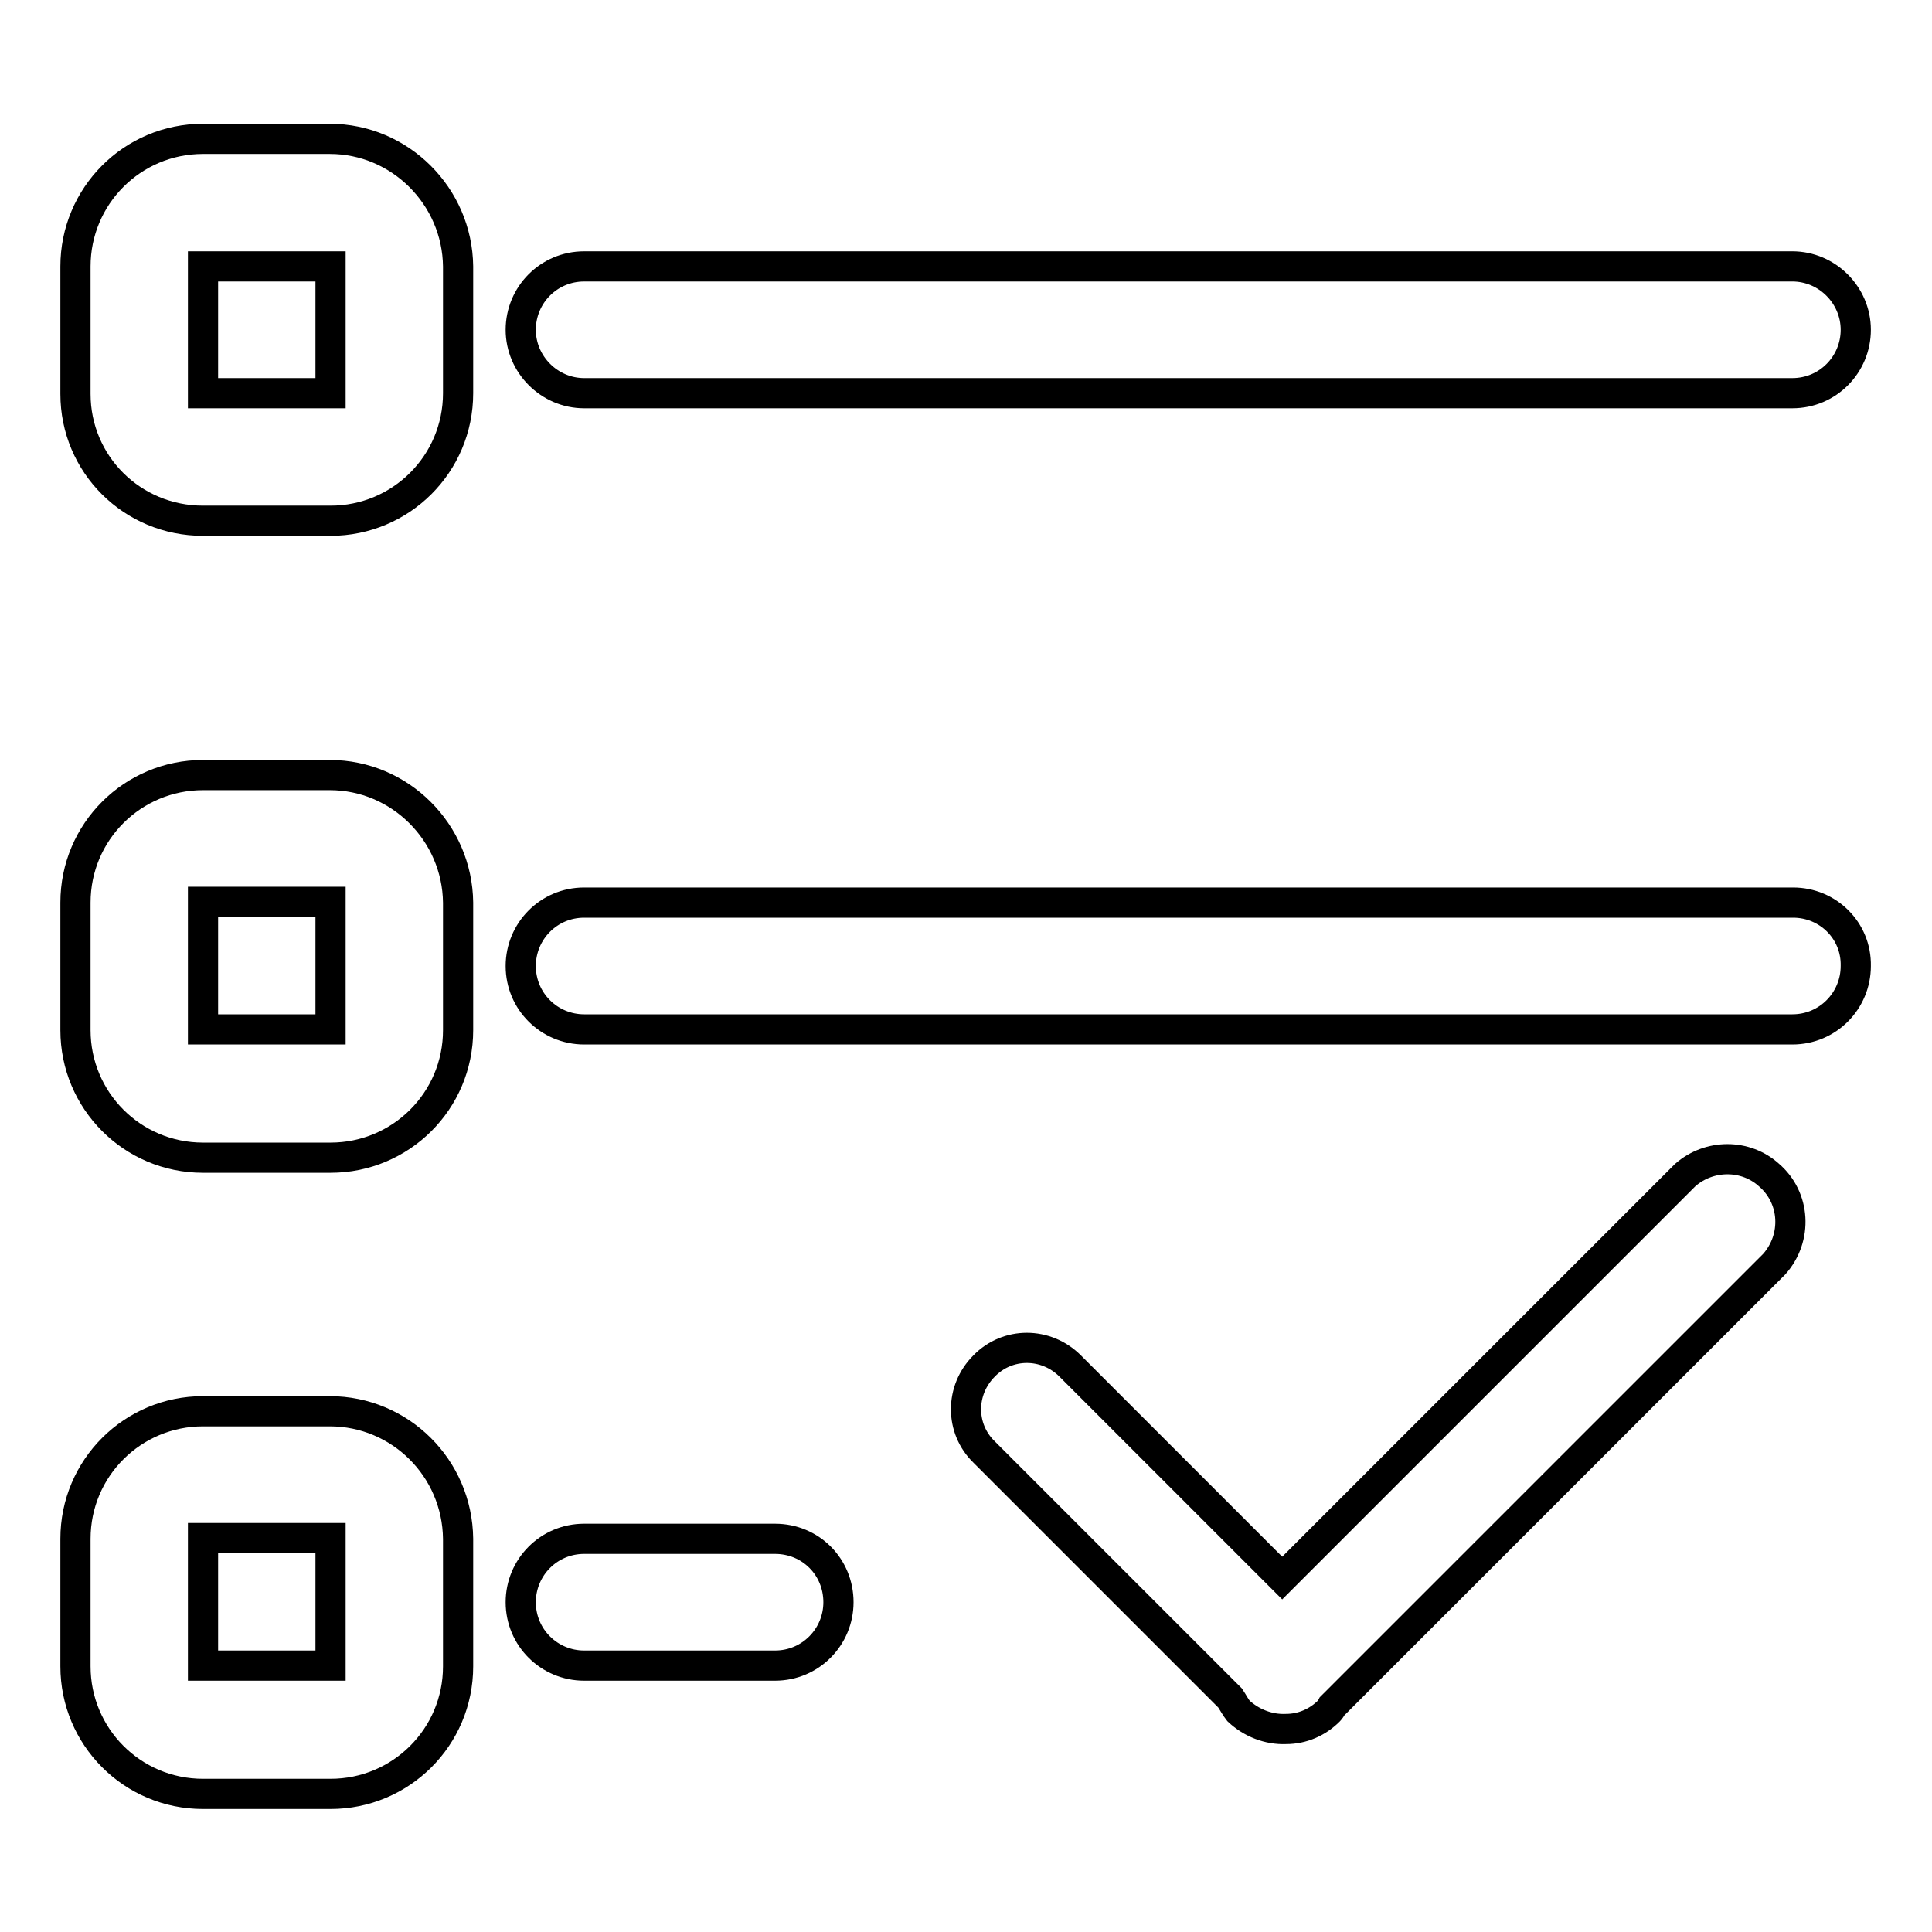<?xml version="1.0" encoding="utf-8"?>
<!-- Svg Vector Icons : http://www.onlinewebfonts.com/icon -->
<!DOCTYPE svg PUBLIC "-//W3C//DTD SVG 1.1//EN" "http://www.w3.org/Graphics/SVG/1.1/DTD/svg11.dtd">
<svg version="1.1" xmlns="http://www.w3.org/2000/svg" xmlns:xlink="http://www.w3.org/1999/xlink" x="0px" y="0px" viewBox="0 0 256 256" enable-background="new 0 0 256 256" xml:space="preserve">
<g> <path stroke-width="4" fill-opacity="0" stroke="#000000"  d="M77.4,52.1h160.1c4.7,0,8.4-3.8,8.4-8.4s-3.8-8.4-8.4-8.4H77.4c-4.7,0-8.4,3.8-8.4,8.4S72.8,52.1,77.4,52.1 z M43.7,18.4H26.9C17.5,18.4,10,26,10,35.3v16.9C10,61.5,17.5,69,26.9,69h16.9c9.3,0,16.9-7.5,16.9-16.9V35.3 C60.6,26,53,18.4,43.7,18.4z M43.7,52.1H26.9V35.3h16.9V52.1z M237.6,119.6H77.4c-4.7,0-8.4,3.8-8.4,8.4c0,4.7,3.8,8.4,8.4,8.4 h160.1c4.7,0,8.4-3.8,8.4-8.4C246,123.3,242.2,119.6,237.6,119.6z M43.7,102.7H26.9c-9.3,0-16.9,7.5-16.9,16.9v16.9 c0,9.3,7.5,16.9,16.9,16.9h16.9c9.3,0,16.9-7.5,16.9-16.9v-16.9C60.6,110.3,53,102.7,43.7,102.7z M43.7,136.4H26.9v-16.9h16.9 V136.4z M102.7,203.9H77.4c-4.7,0-8.4,3.8-8.4,8.4c0,4.7,3.8,8.4,8.4,8.4h25.3c4.7,0,8.4-3.8,8.4-8.4 C111.1,207.6,107.4,203.9,102.7,203.9z M43.7,187H26.9c-9.3,0-16.9,7.5-16.9,16.9v16.9c0,9.3,7.5,16.9,16.9,16.9h16.9 c9.3,0,16.9-7.5,16.9-16.9v-16.9C60.6,194.5,53,187,43.7,187z M43.7,220.7H26.9v-16.9h16.9V220.7z M223.3,155.7l-53.4,53.4 L141.8,181c-3.2-3.2-8.3-3.2-11.4,0c-3.2,3.2-3.2,8.3,0,11.4L163,225c0.4,0.6,0.7,1.2,1.1,1.7c1.7,1.6,4,2.5,6.3,2.4 c2.2,0,4.2-0.9,5.7-2.4c0.2-0.2,0.3-0.4,0.4-0.6l58.6-58.6c3.1-3.5,2.8-8.8-0.7-11.8C231.3,152.9,226.5,152.9,223.3,155.7 L223.3,155.7z"/></g>
</svg>